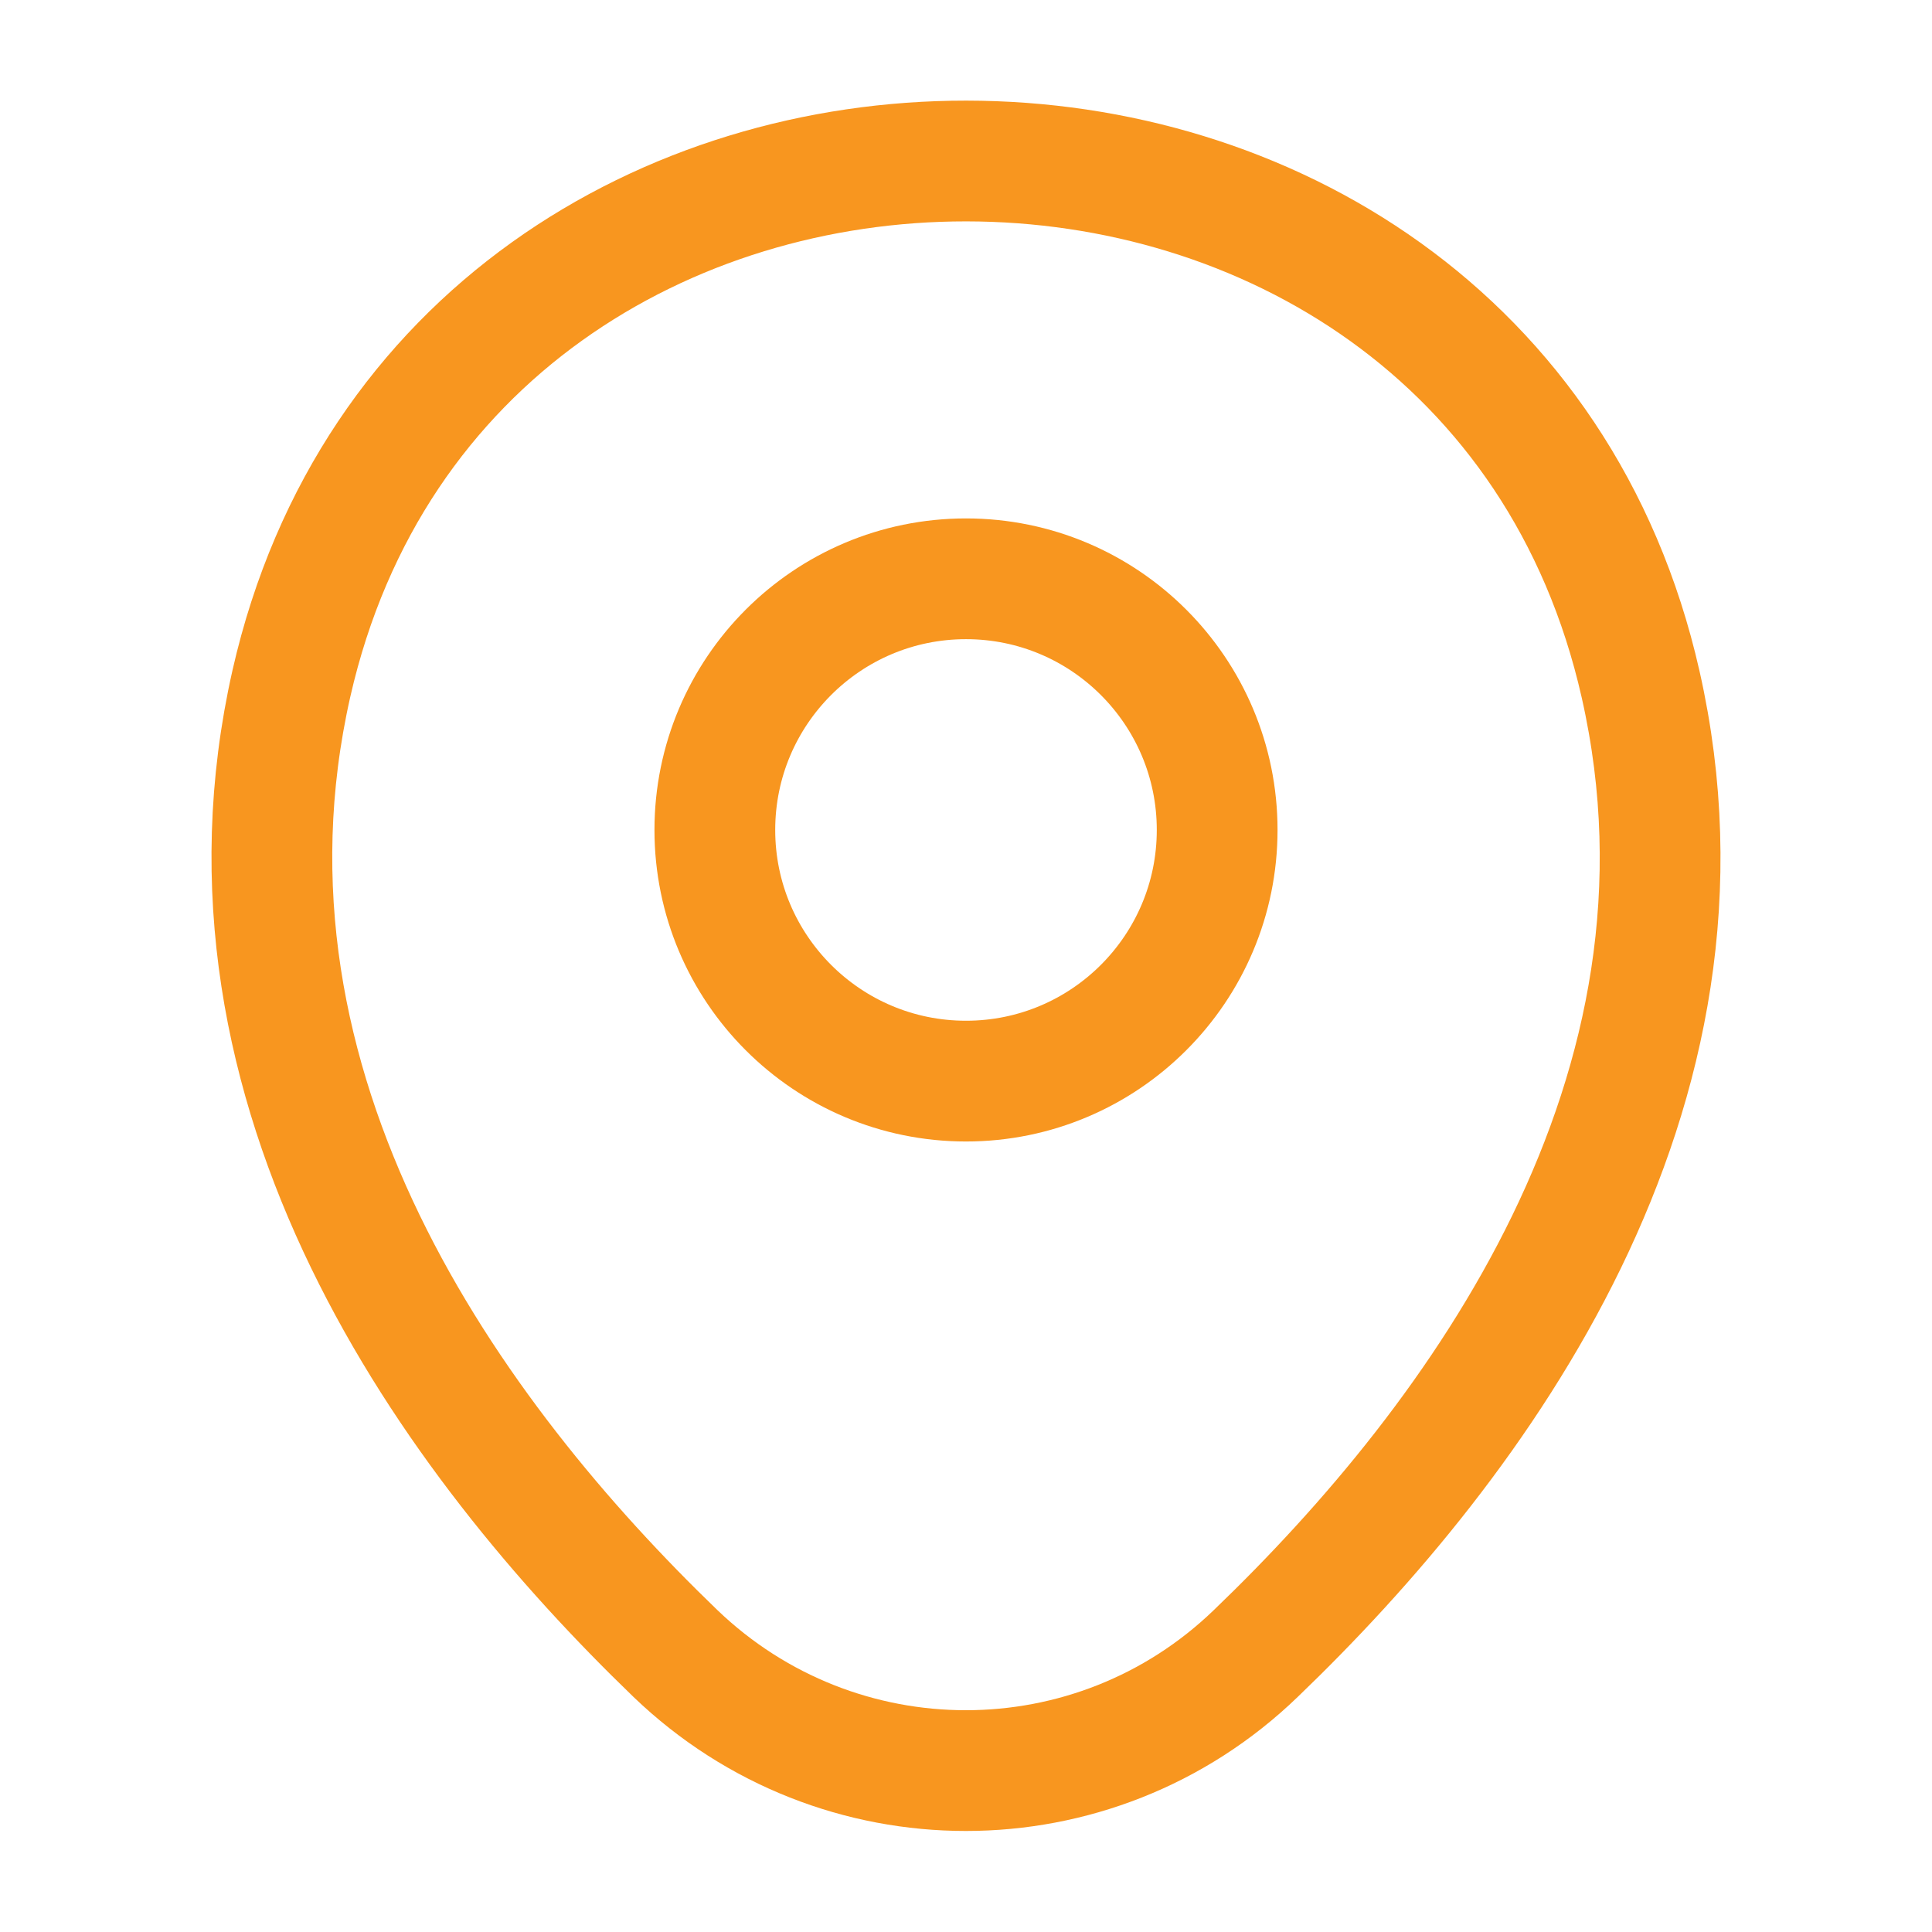 <svg width="48" height="48" viewBox="0 0 48 48" fill="none" xmlns="http://www.w3.org/2000/svg">
<path d="M24 26.86C27.446 26.86 30.24 24.066 30.24 20.62C30.24 17.174 27.446 14.38 24 14.38C20.553 14.38 17.76 17.174 17.76 20.62C17.76 24.066 20.553 26.86 24 26.86Z" stroke="#F8961F" stroke-width="3"/>
<path d="M7.24 16.98C11.18 -0.34 36.84 -0.32 40.76 17C43.06 27.16 36.74 35.76 31.2 41.08C27.18 44.96 20.82 44.96 16.78 41.08C11.26 35.76 4.94 27.14 7.24 16.98Z" stroke="#F8961F" stroke-width="3"/>
</svg>
